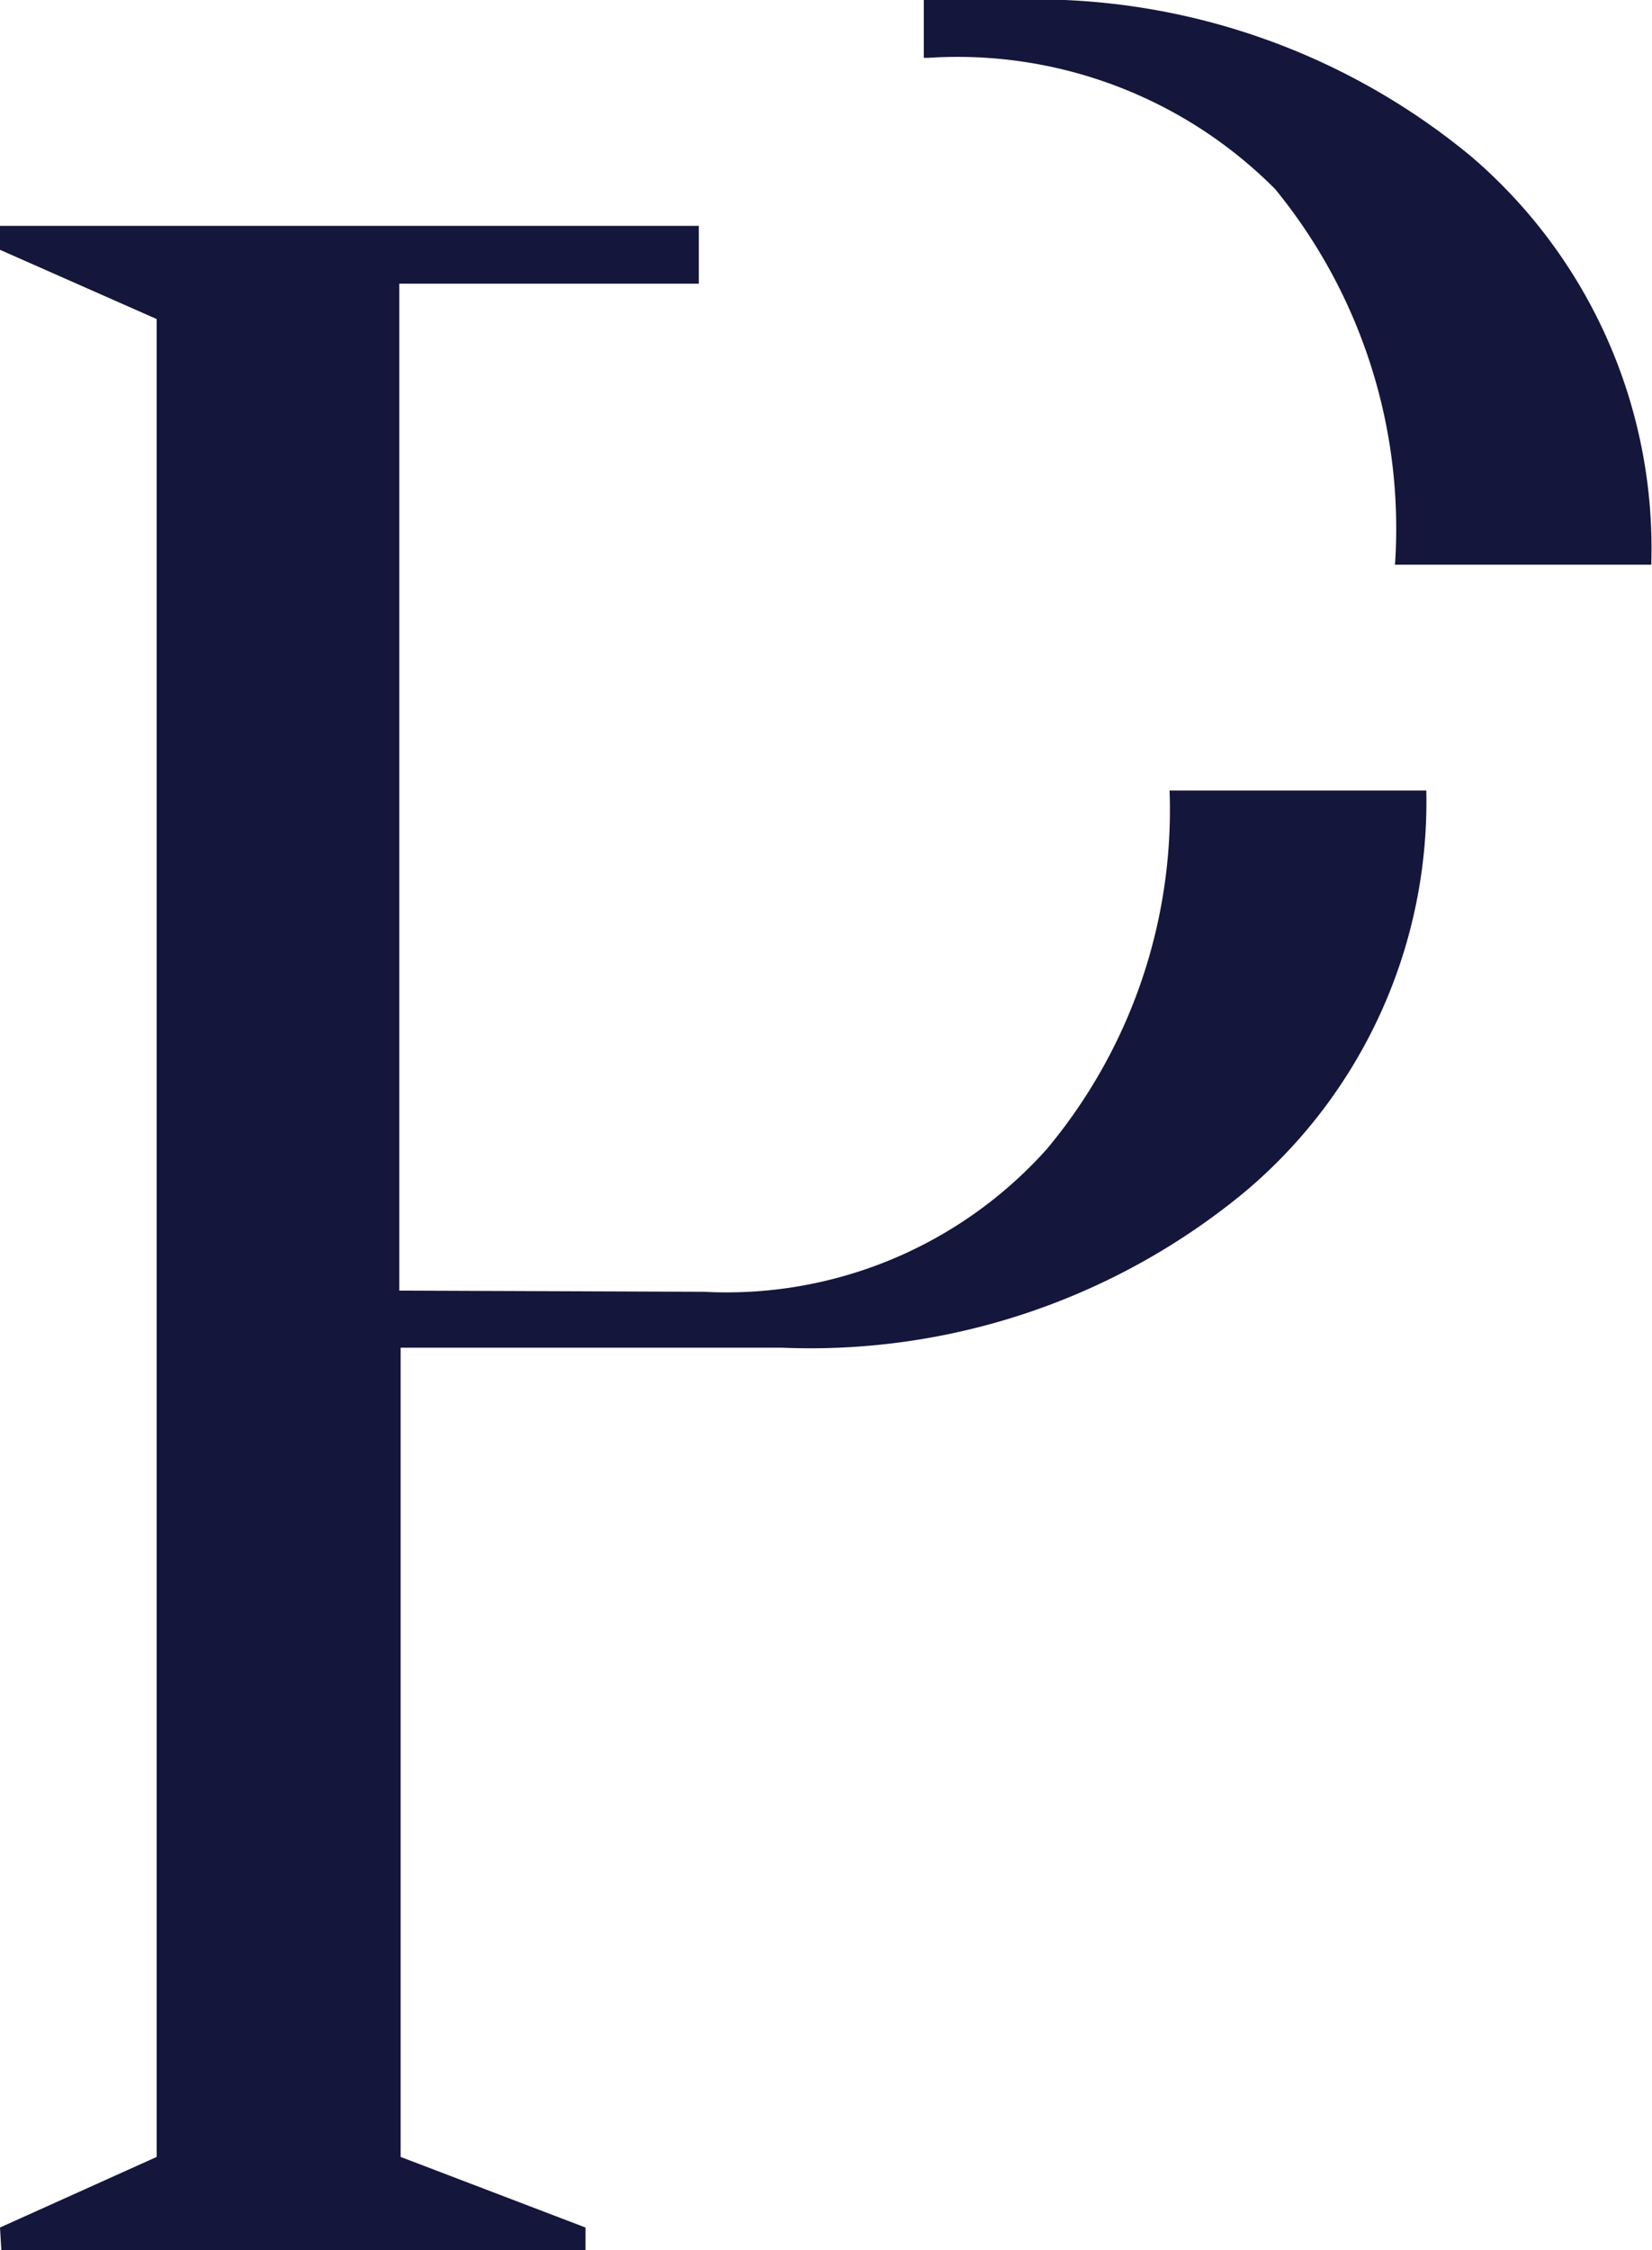 <svg id="Group_162" data-name="Group 162" xmlns="http://www.w3.org/2000/svg" xmlns:xlink="http://www.w3.org/1999/xlink" width="11.03" height="15.015" viewBox="0 0 11.03 15.015">
  <defs>
    <clipPath id="clip-path">
      <rect id="Rectangle_80" data-name="Rectangle 80" width="11.03" height="15.015" fill="none"/>
    </clipPath>
  </defs>
  <g id="Group_161" data-name="Group 161" transform="translate(0 0)" clip-path="url(#clip-path)">
    <path id="Path_218" data-name="Path 218" d="M6.989,12.156a2.869,2.869,0,0,1-2.289.952L2.666,13.1V6.381h2V5.995H0v.16l1.046.462V18.881L0,19.352l.009.151h3.9v-.151l-1.234-.471v-5.4H5.219a4.555,4.555,0,0,0,3.1-1.046A3.4,3.4,0,0,0,9.523,9.763H7.809a3.53,3.53,0,0,1-.82,2.393" transform="translate(0 -4.488)" fill="#15163b"/>
    <path id="Path_219" data-name="Path 219" d="M28.2,1.046A4.564,4.564,0,0,0,25.091,0h-.548V.386h.029a2.991,2.991,0,0,1,2.317.876,3.575,3.575,0,0,1,.8,2.506H29.4A3.438,3.438,0,0,0,28.2,1.046" transform="translate(-18.375 0)" fill="#15163b"/>
  </g>
</svg>
